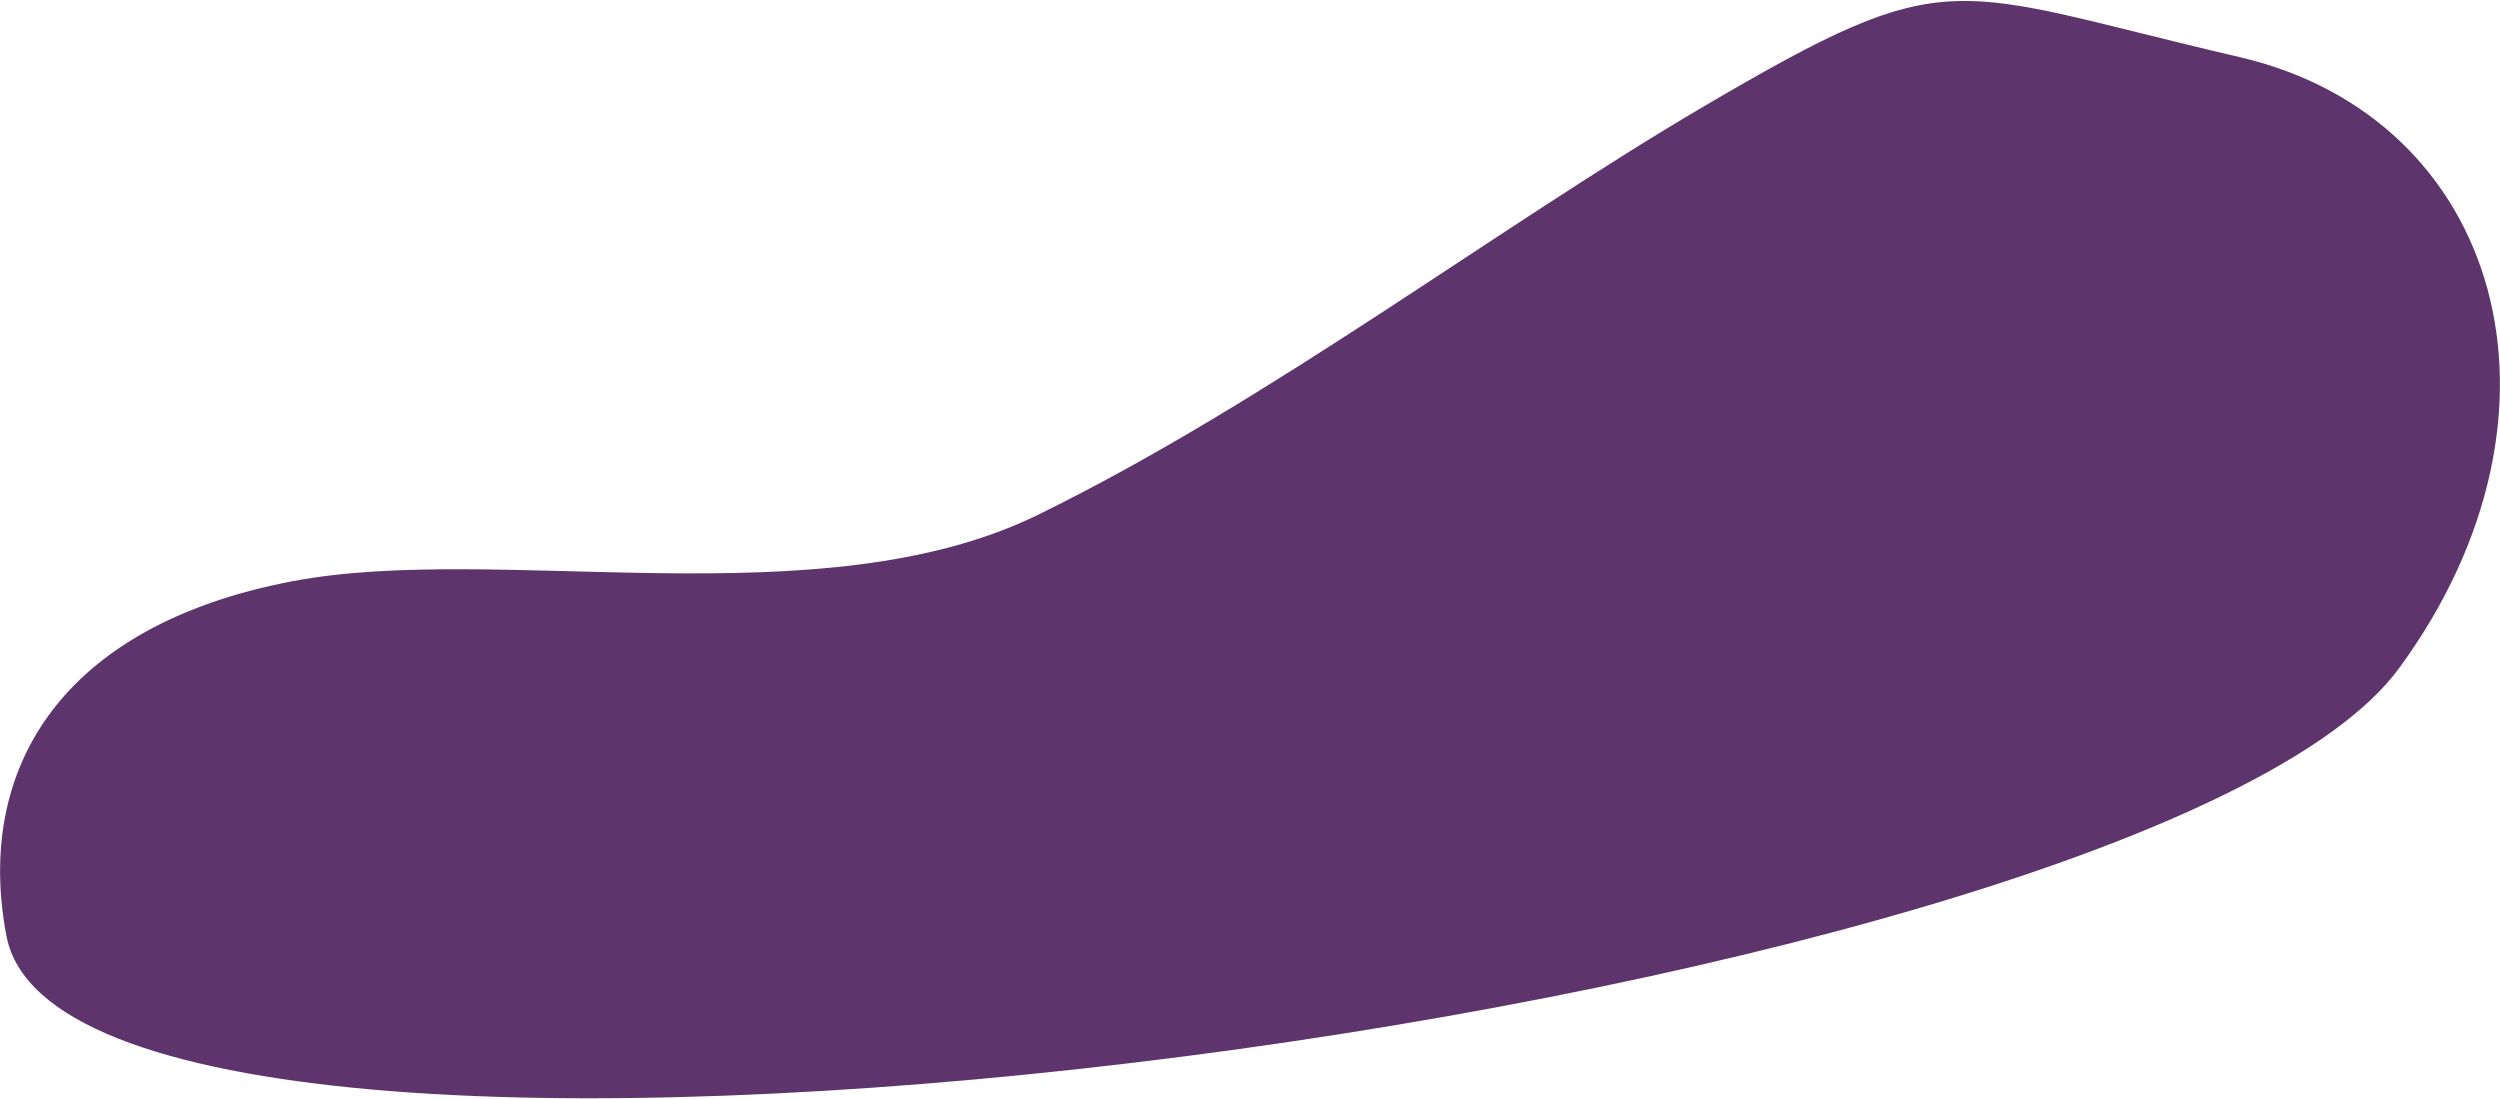 <svg width="1818" height="799" viewBox="0 0 1818 799" fill="none" xmlns="http://www.w3.org/2000/svg">
<path opacity="0.88" d="M212.614 422.685C43.885 454.81 -18.347 559.635 4.689 680.627C52.757 933.092 1559.26 739.28 1744.72 485.795C1881.02 299.507 1818.28 85.676 1628.82 41.577C1414.73 -8.258 1420.51 -29.056 1239.67 76.992C1088.79 165.475 923.268 291.957 754.658 374.452C596.84 451.667 362.488 394.15 212.614 422.685Z" fill="#49195A"/>
</svg>
